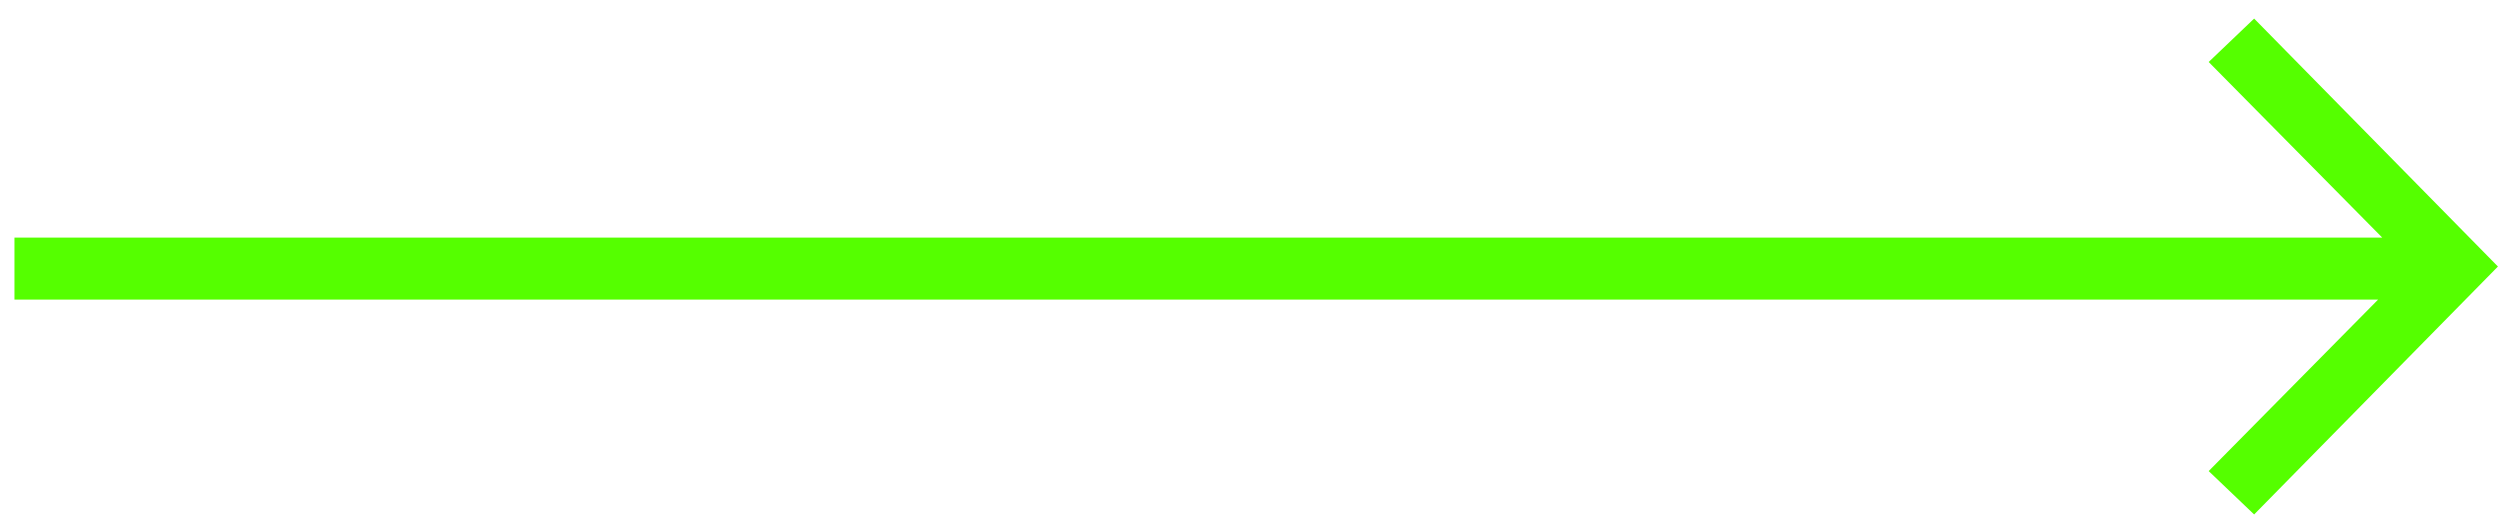 <?xml version="1.0" encoding="utf-8"?>
<!-- Generator: Adobe Illustrator 22.1.0, SVG Export Plug-In . SVG Version: 6.00 Build 0)  -->
<svg version="1.1" id="Layer_1" xmlns="http://www.w3.org/2000/svg" xmlns:xlink="http://www.w3.org/1999/xlink" x="0px" y="0px"
	 viewBox="0 0 121 25" style="enable-background:new 0 0 121 25;" xml:space="preserve">
<style type="text/css">
	.st0{fill:#55FF00;}
</style>
<title>inside slider right btn</title>
<desc>Created with Sketch.</desc>
<polygon class="st0" points="109.1,0.9 106.9,3 115.3,11.5 0.7,11.5 0.7,14.5 115.1,14.5 106.9,22.8 109.1,24.9 120.9,12.9 "/>
</svg>
